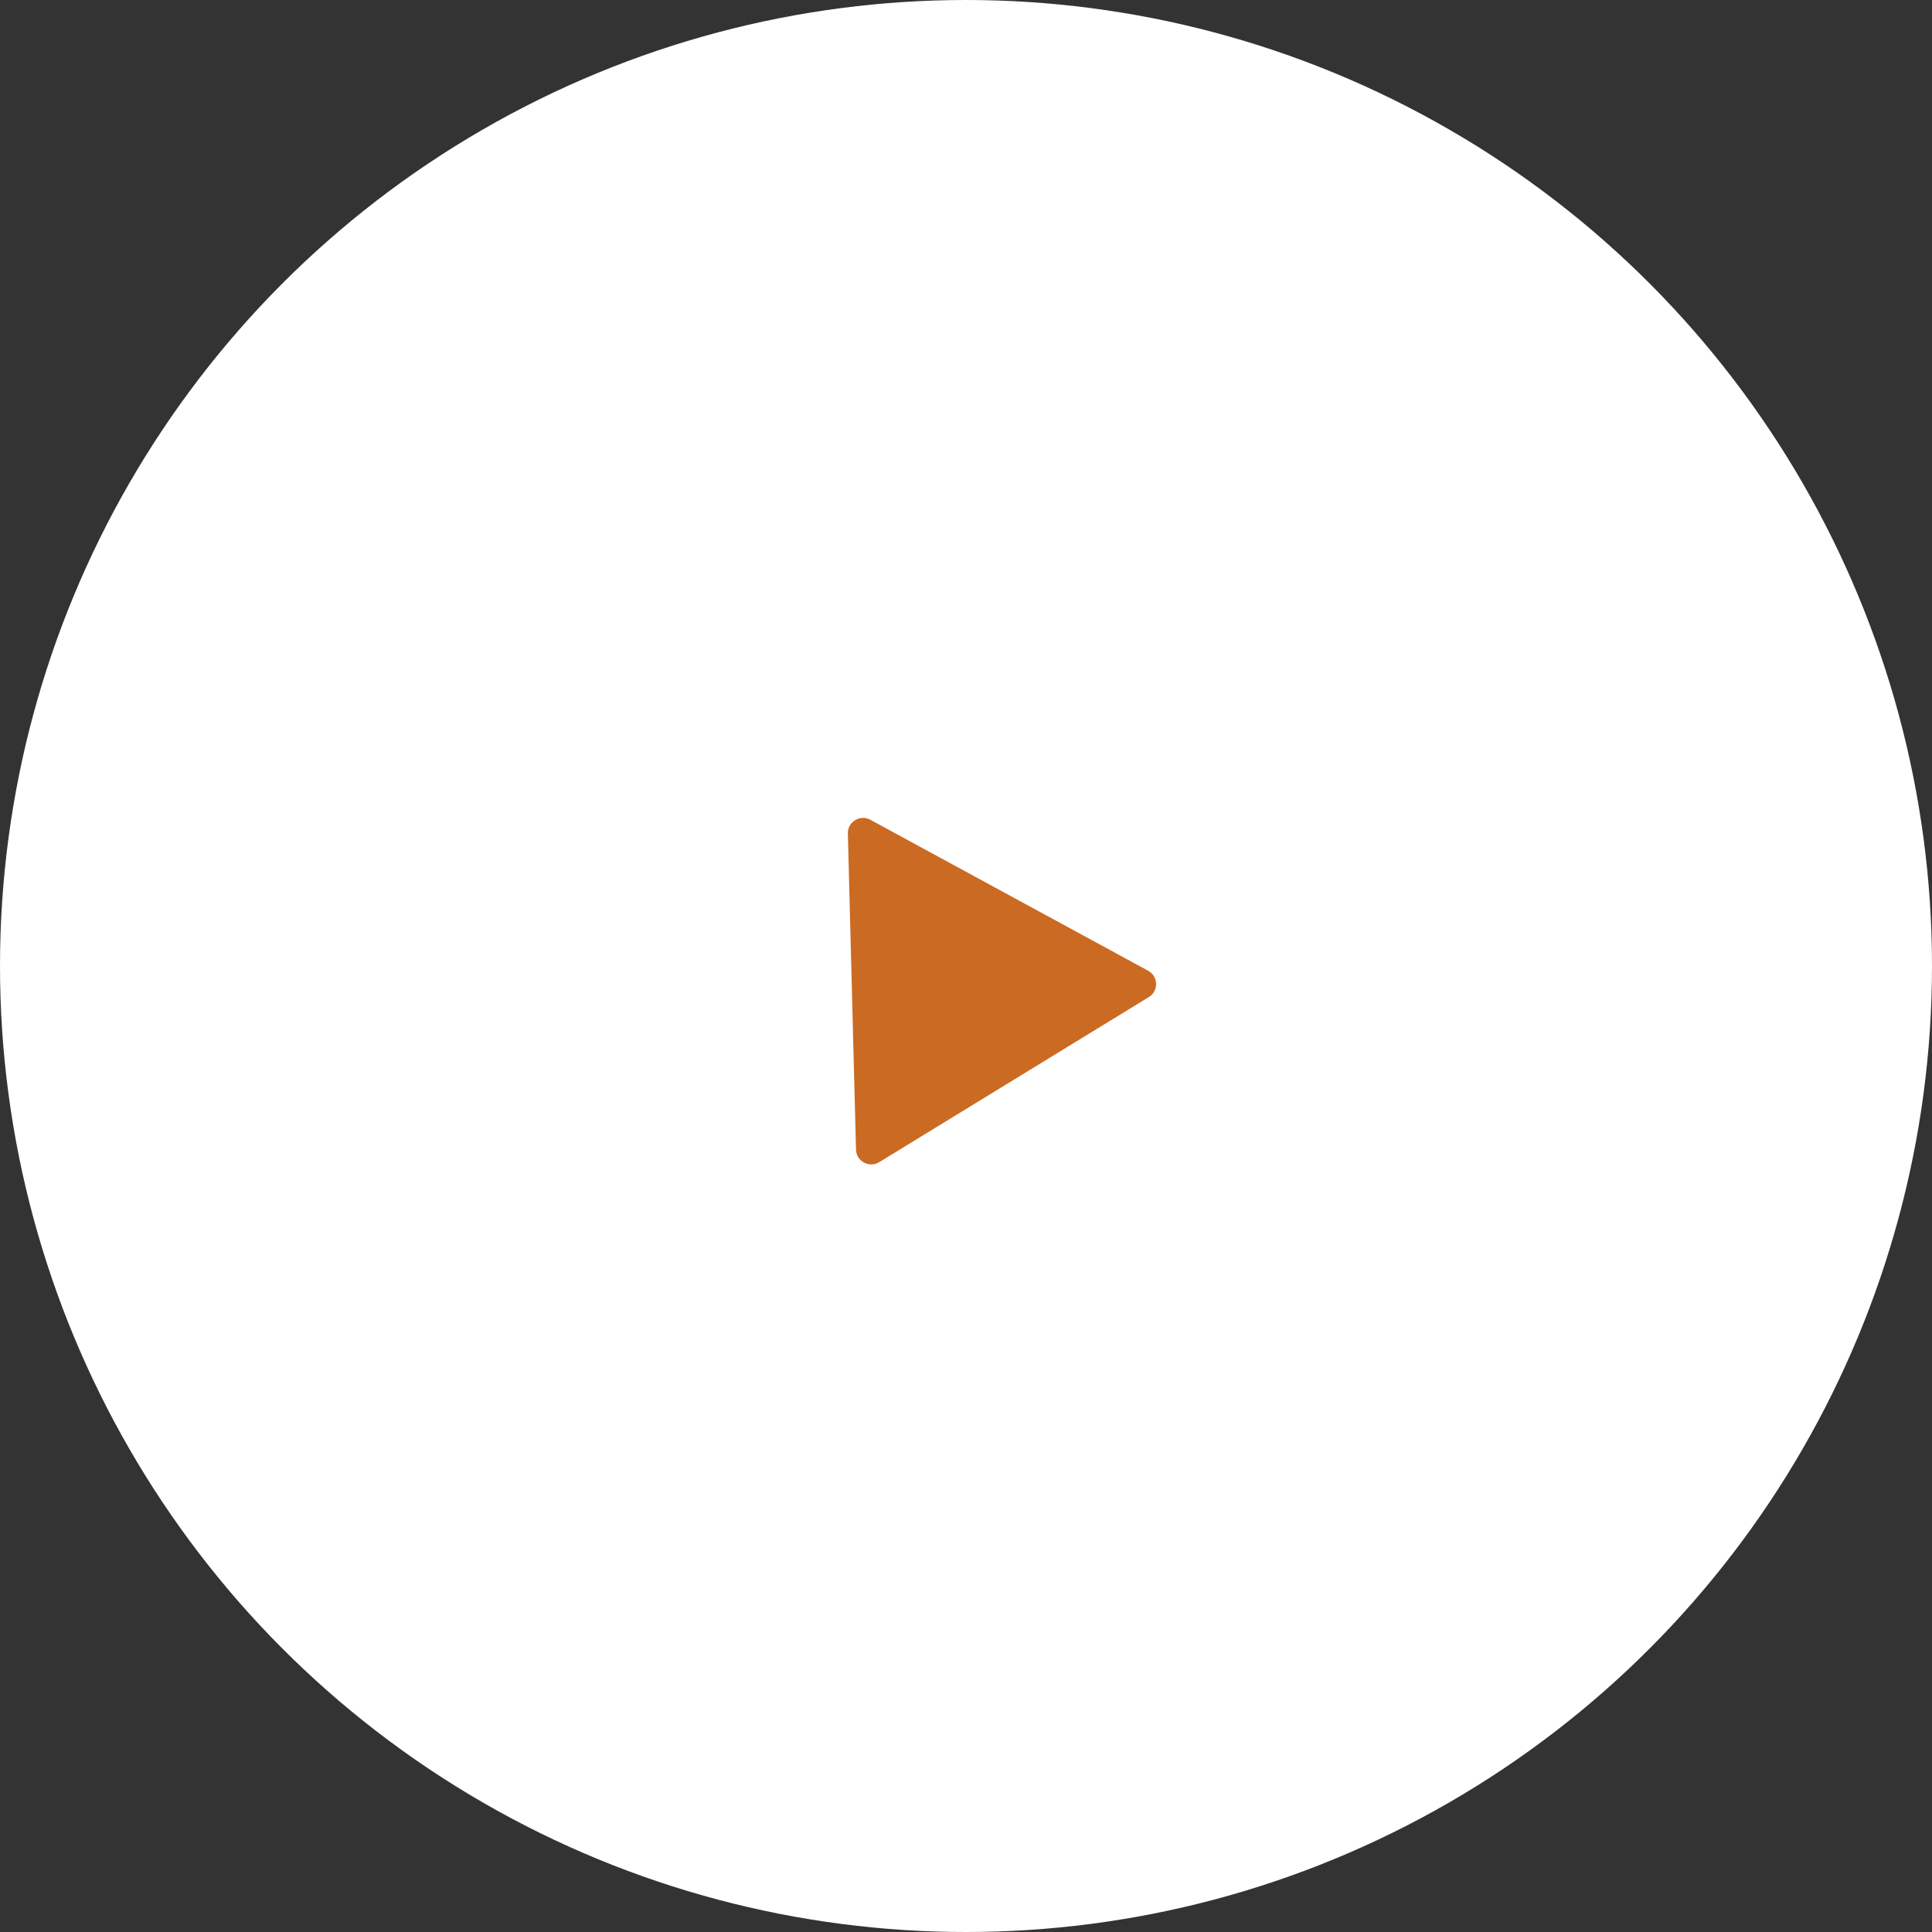<?xml version="1.0" encoding="UTF-8"?> <svg xmlns="http://www.w3.org/2000/svg" width="127" height="127" viewBox="0 0 127 127" fill="none"><rect x="0" y="0" width="127" height="127" fill="#333333" stroke="none"/><circle cx="63.5" cy="63.5" r="63.5" fill="white"></circle><path d="M55.734 54.791C55.715 54.022 56.535 53.52 57.212 53.887L75.474 63.812C76.15 64.179 76.175 65.141 75.518 65.543L57.792 76.396C57.136 76.798 56.29 76.339 56.27 75.569L55.734 54.791Z" fill="#CB6A22"></path></svg> 